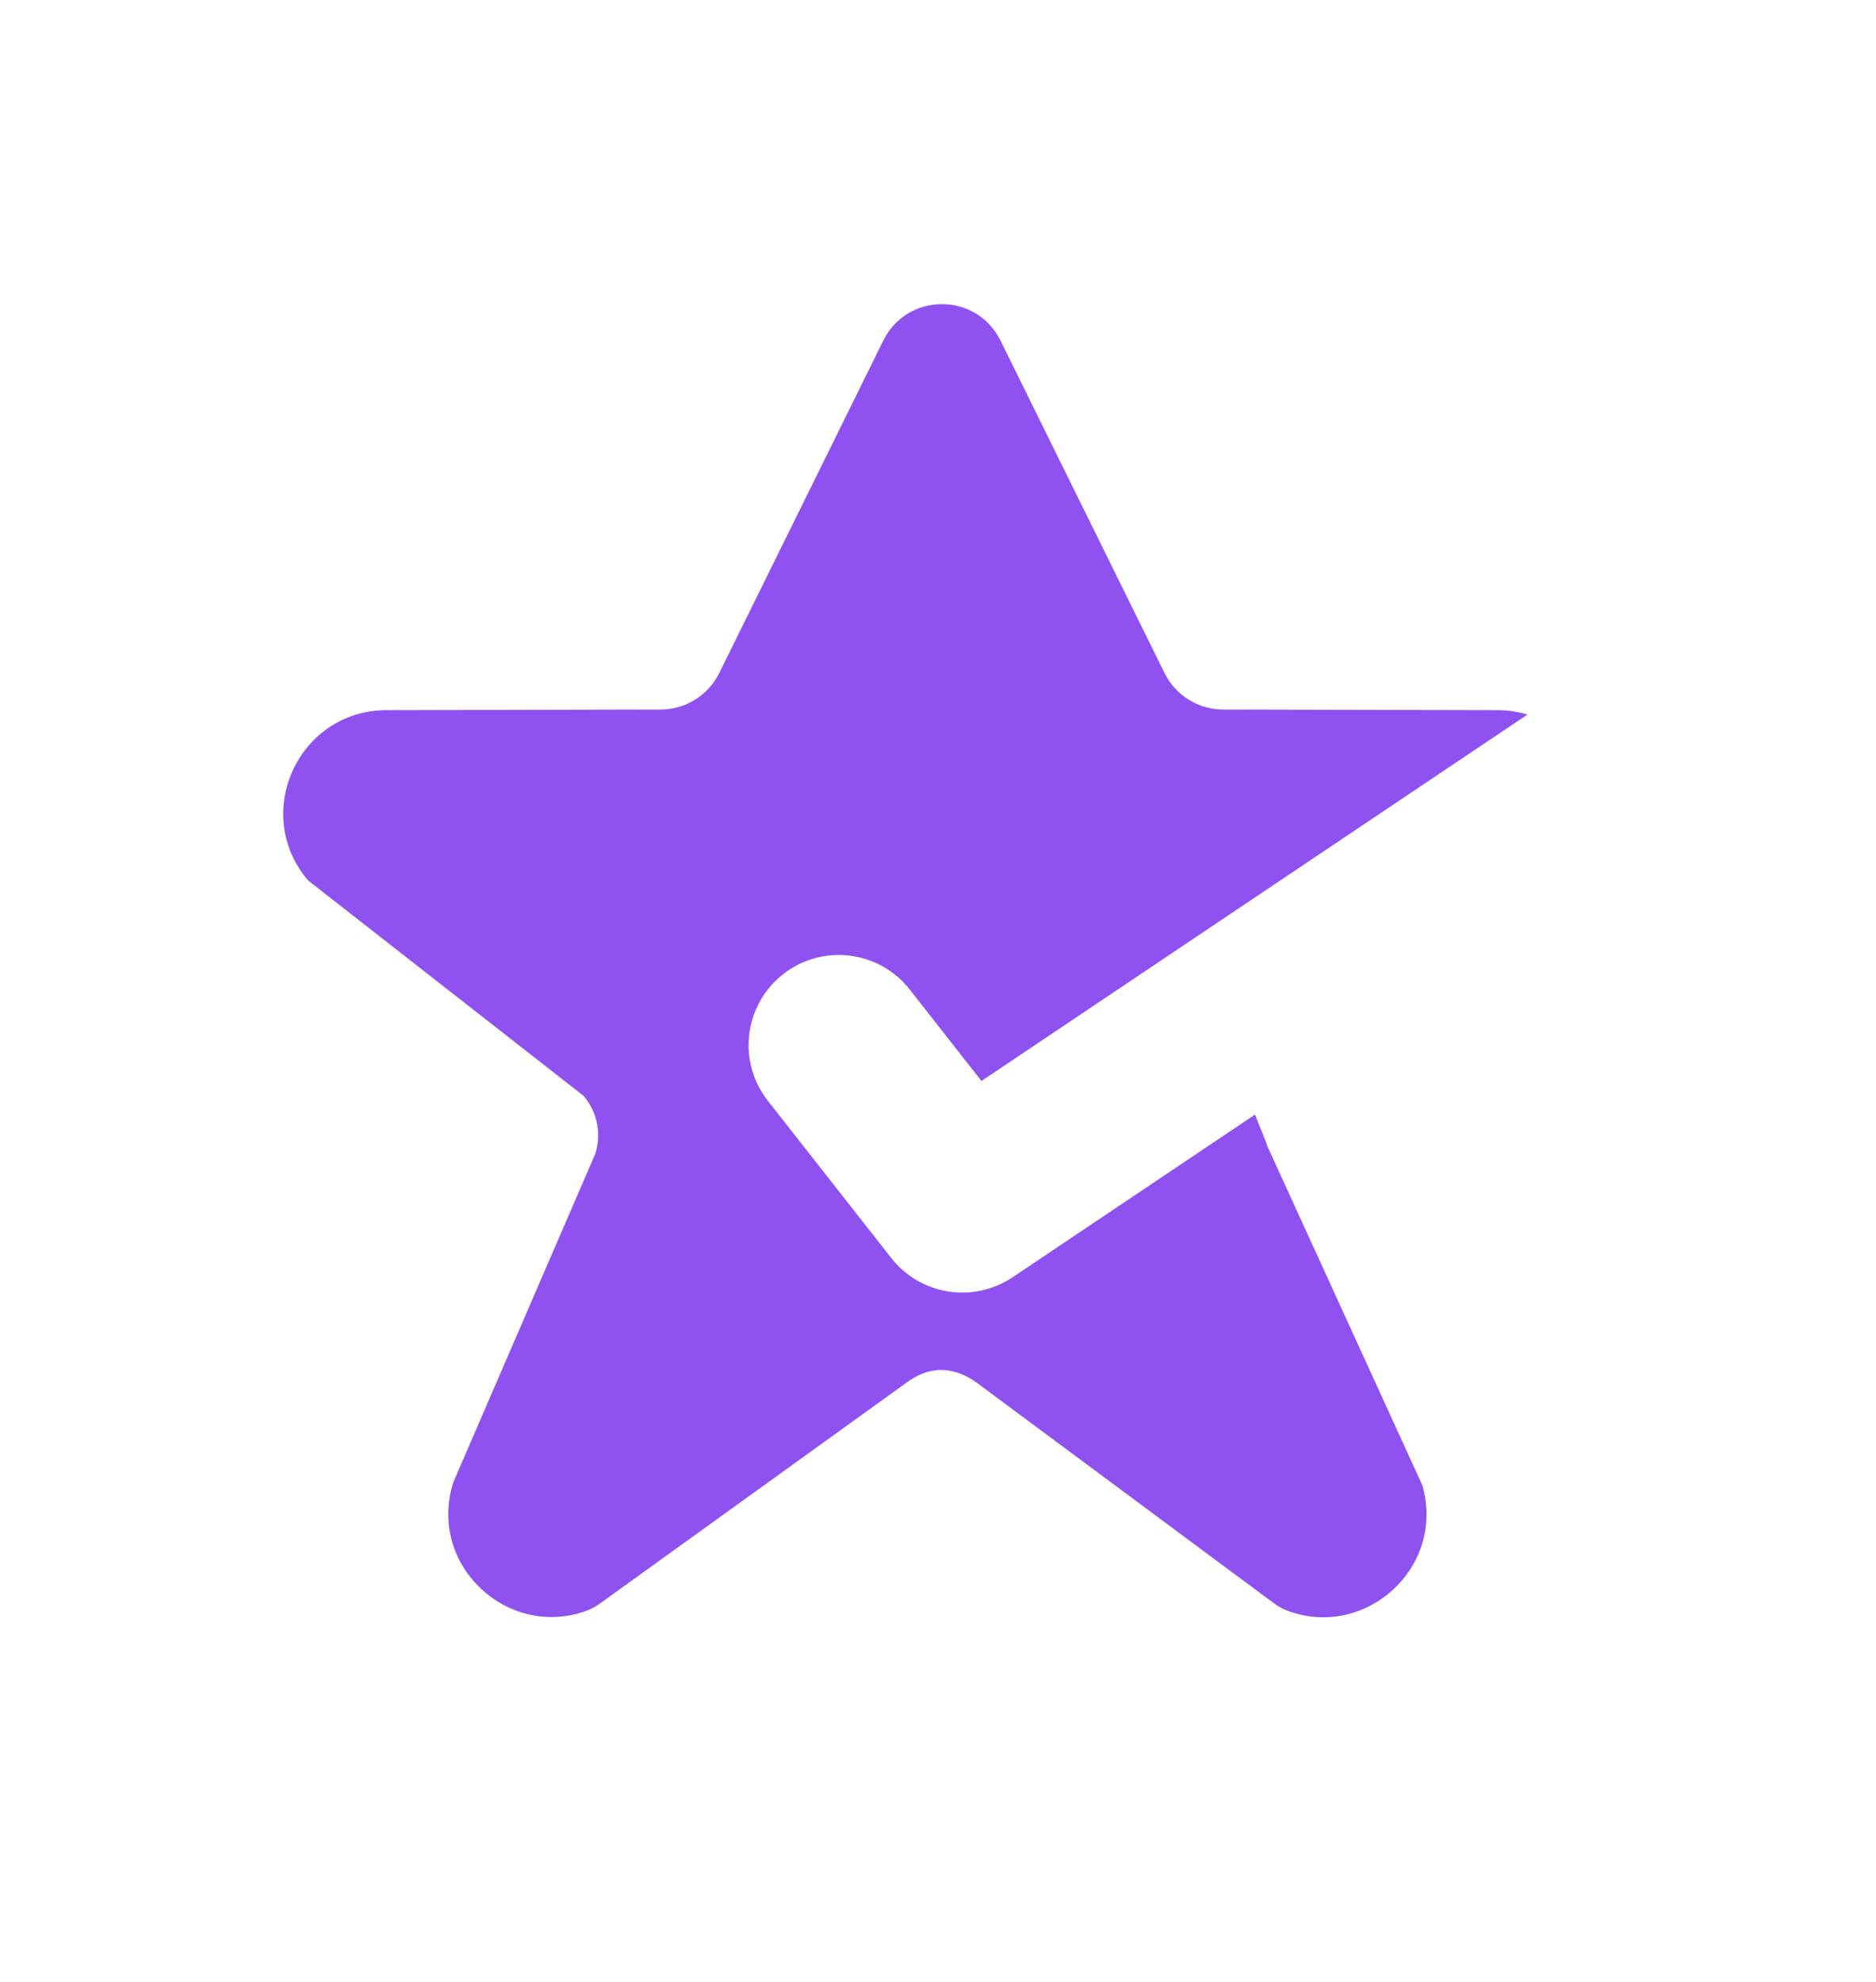 <?xml version="1.0" encoding="utf-8"?>
<!-- Generator: Adobe Illustrator 28.0.0, SVG Export Plug-In . SVG Version: 6.00 Build 0)  -->
<svg version="1.1" id="Layer_1" xmlns="http://www.w3.org/2000/svg" xmlns:xlink="http://www.w3.org/1999/xlink" x="0px" y="0px"
	 viewBox="0 0 751.4 793.89" style="enable-background:new 0 0 751.4 793.89;" xml:space="preserve">
<style type="text/css">
	.st0{fill:#8F52F1;}
</style>
<path class="st0" d="M385.43,517.67c-10.74,0-21.33-4.78-28.42-13.81l-49.46-63c-12.31-15.68-9.58-38.38,6.11-50.69
	c15.67-12.31,38.37-9.58,50.69,6.11l28.77,36.65l218.68-146.75c-3.75-1.13-7.78-1.77-12.07-1.77l-109.87-0.25
	c-9.94-0.02-19.01-5.68-23.41-14.59l-65.72-133.17c-9.6-19.45-37.34-19.45-46.94,0l-65.72,133.17c-4.4,8.91-13.47,14.57-23.41,14.59
	l-109.87,0.25c-35.25,0.08-54.26,41.4-31.38,68.22l110.36,86.28c5.44,6.38,7.21,15.11,4.69,23.1l-56.92,131.69
	c-10.42,33.07,21.84,62.98,53.5,51.36c2.04-0.75,3.93-1.88,5.68-3.15l77.5-55.84l45.22-32.58c3.61-2.6,7.8-4.5,12.25-4.77
	c0.07,0,0.14-0.01,0.21-0.01c5.56-0.29,10.99,1.84,15.46,5.16l118.43,87.9c1.76,1.31,3.66,2.48,5.72,3.26
	c31.25,11.81,63.65-17.16,54.19-50.18l-62.07-135.79c-0.8-2.8-3.19-7.85-4.94-12.69l-97.15,65.19
	C399.36,515.67,392.36,517.67,385.43,517.67z"/>
</svg>
